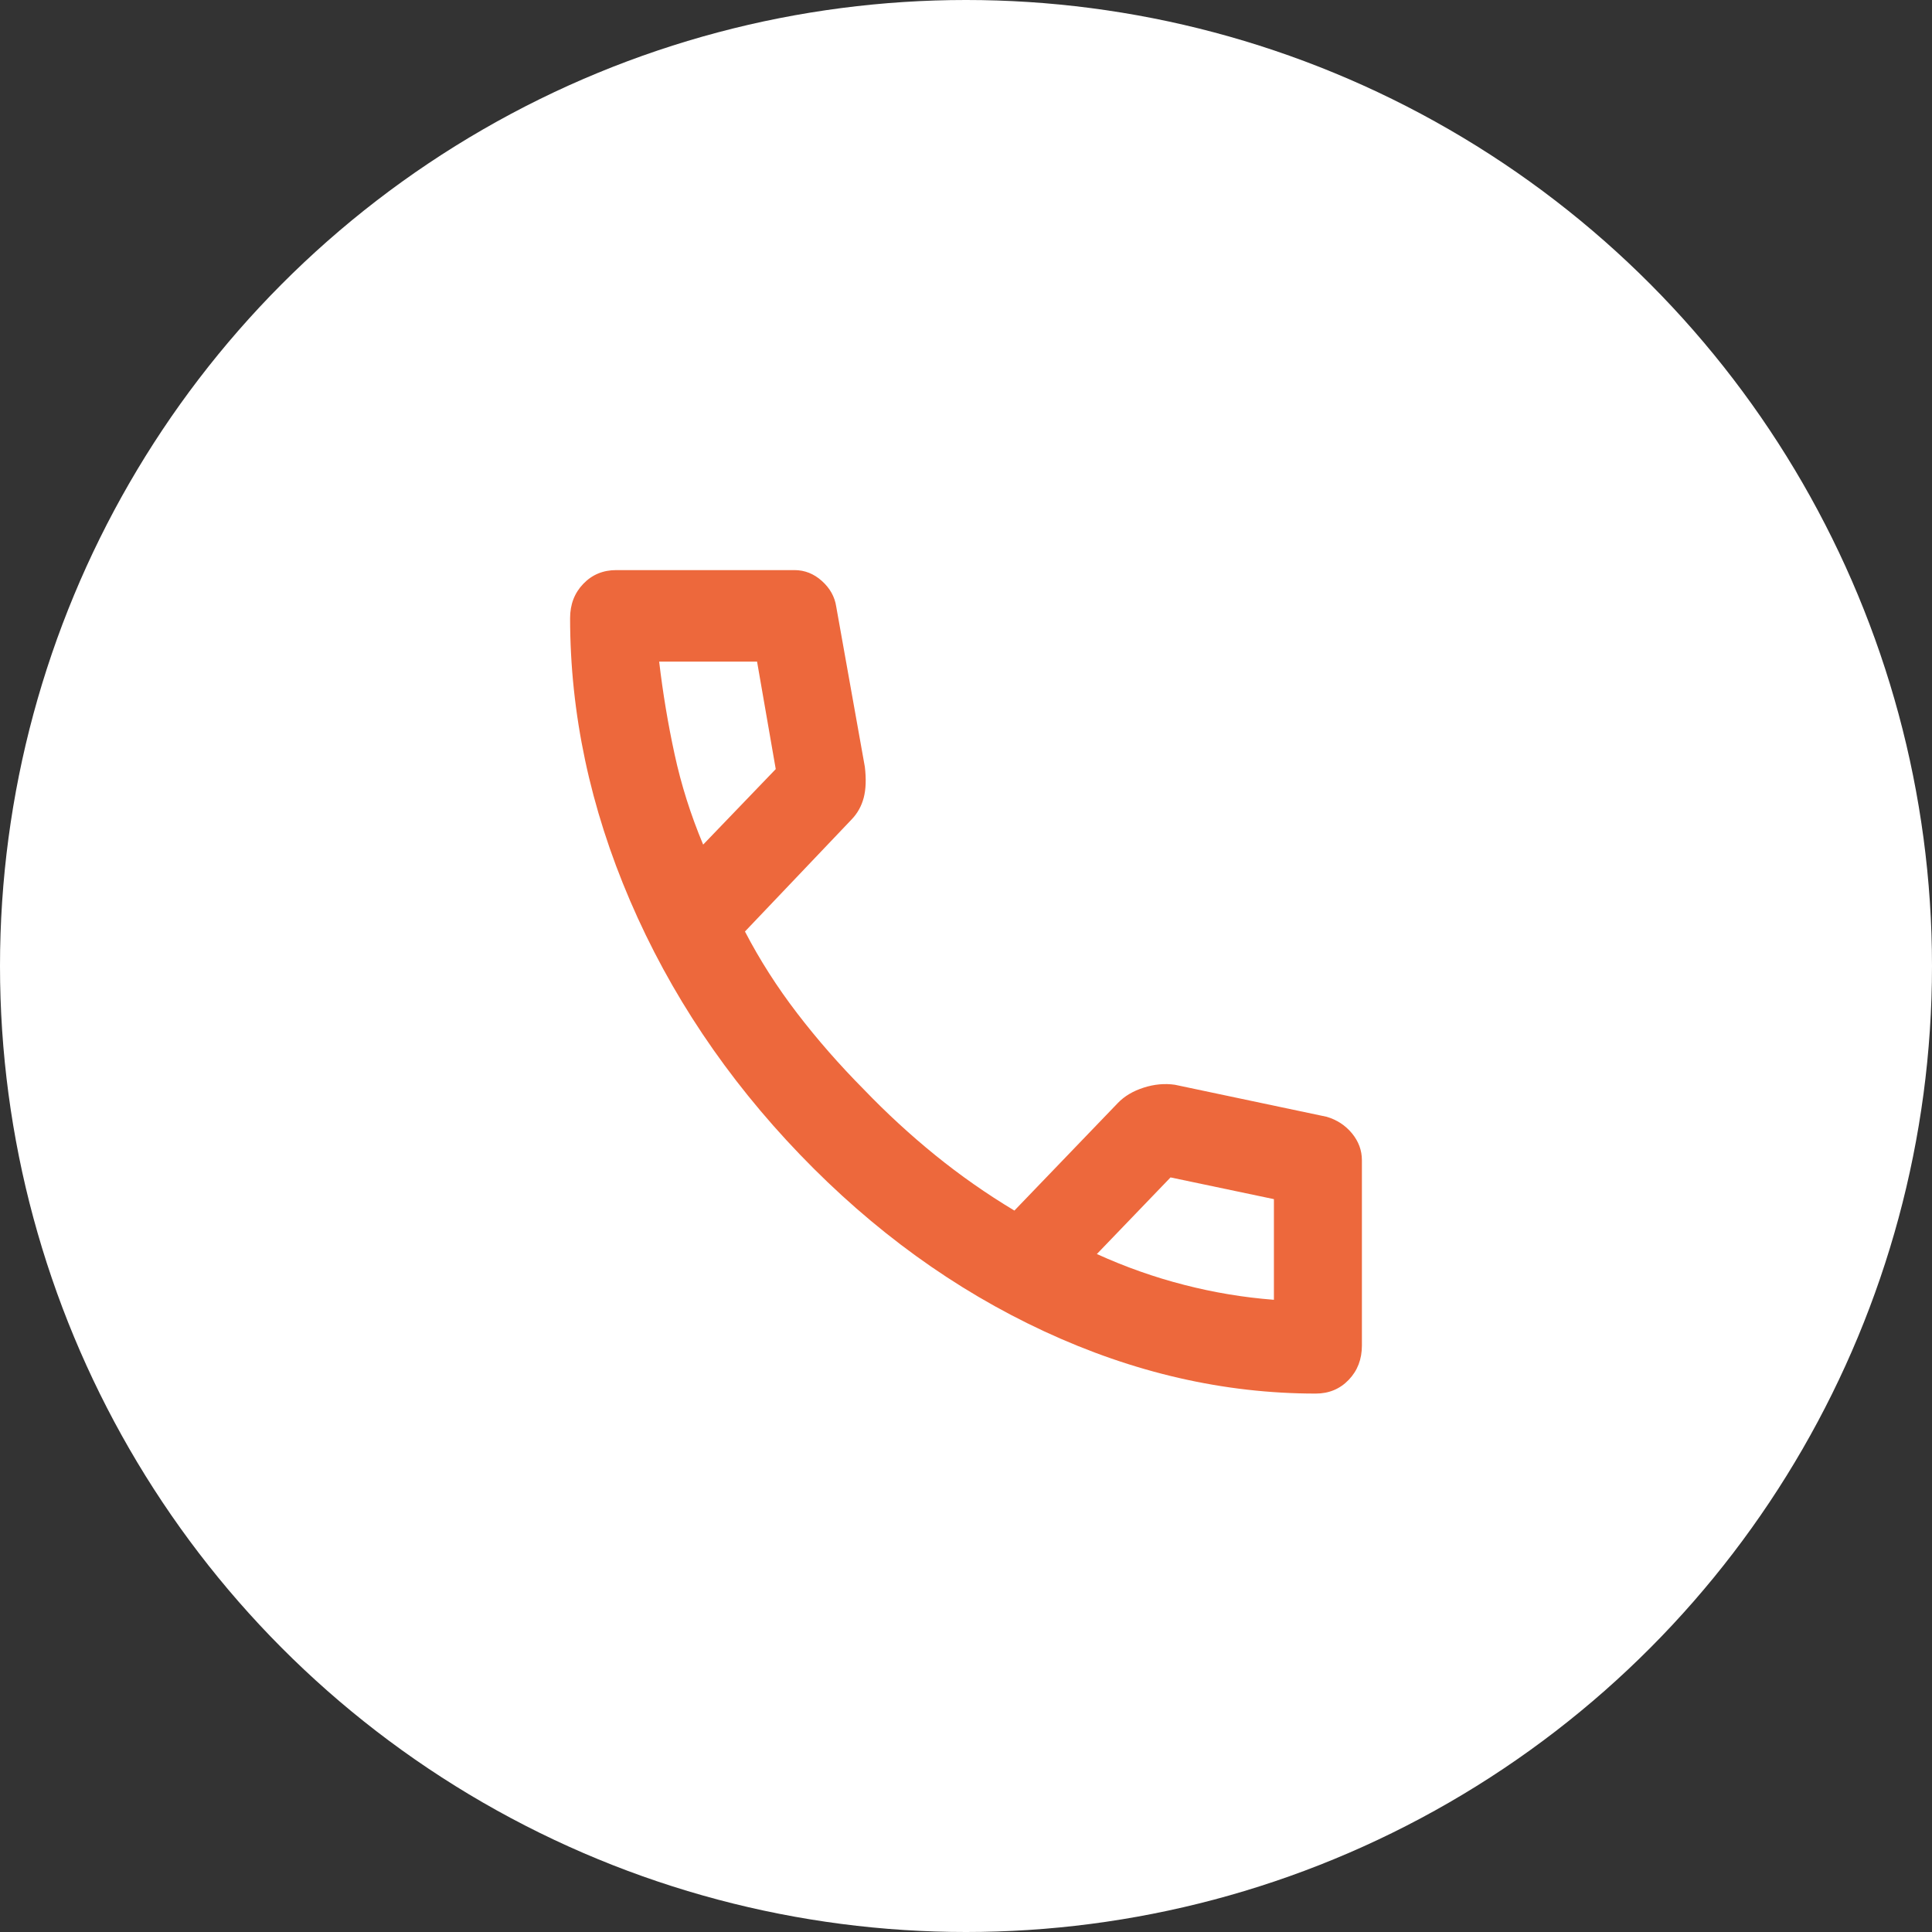 <svg width="61" height="61" viewBox="0 0 61 61" fill="none" xmlns="http://www.w3.org/2000/svg">
<rect x="0" y="0" width="61" height="61" fill="#333333" stroke="none"/>
<circle cx="30.5" cy="30.5" r="30.5" fill="white"/>
<path d="M41.542 44C38.648 44 35.789 43.344 32.965 42.033C30.141 40.721 27.572 38.861 25.257 36.453C22.942 34.045 21.154 31.373 19.893 28.436C18.632 25.499 18.001 22.526 18 19.517C18 19.083 18.139 18.722 18.417 18.433C18.694 18.144 19.042 18 19.458 18H25.083C25.407 18 25.697 18.115 25.951 18.344C26.206 18.573 26.357 18.844 26.403 19.156L27.306 24.211C27.352 24.596 27.34 24.921 27.271 25.186C27.201 25.451 27.074 25.68 26.889 25.872L23.521 29.411C23.984 30.302 24.533 31.162 25.169 31.992C25.806 32.822 26.506 33.623 27.271 34.394C27.988 35.141 28.741 35.833 29.528 36.472C30.315 37.11 31.148 37.694 32.028 38.222L35.292 34.828C35.5 34.611 35.772 34.449 36.108 34.341C36.444 34.233 36.774 34.203 37.097 34.25L41.889 35.261C42.213 35.357 42.479 35.532 42.688 35.785C42.896 36.039 43 36.321 43 36.633V42.483C43 42.917 42.861 43.278 42.583 43.567C42.306 43.856 41.958 44 41.542 44ZM22.201 26.667L24.493 24.283L23.903 20.889H20.812C20.928 21.876 21.09 22.851 21.299 23.814C21.507 24.777 21.808 25.728 22.201 26.667ZM34.632 39.594C35.535 40.004 36.455 40.329 37.393 40.569C38.331 40.81 39.274 40.967 40.222 41.039V37.861L36.958 37.175L34.632 39.594Z" fill="#ED683C"/>
</svg>
